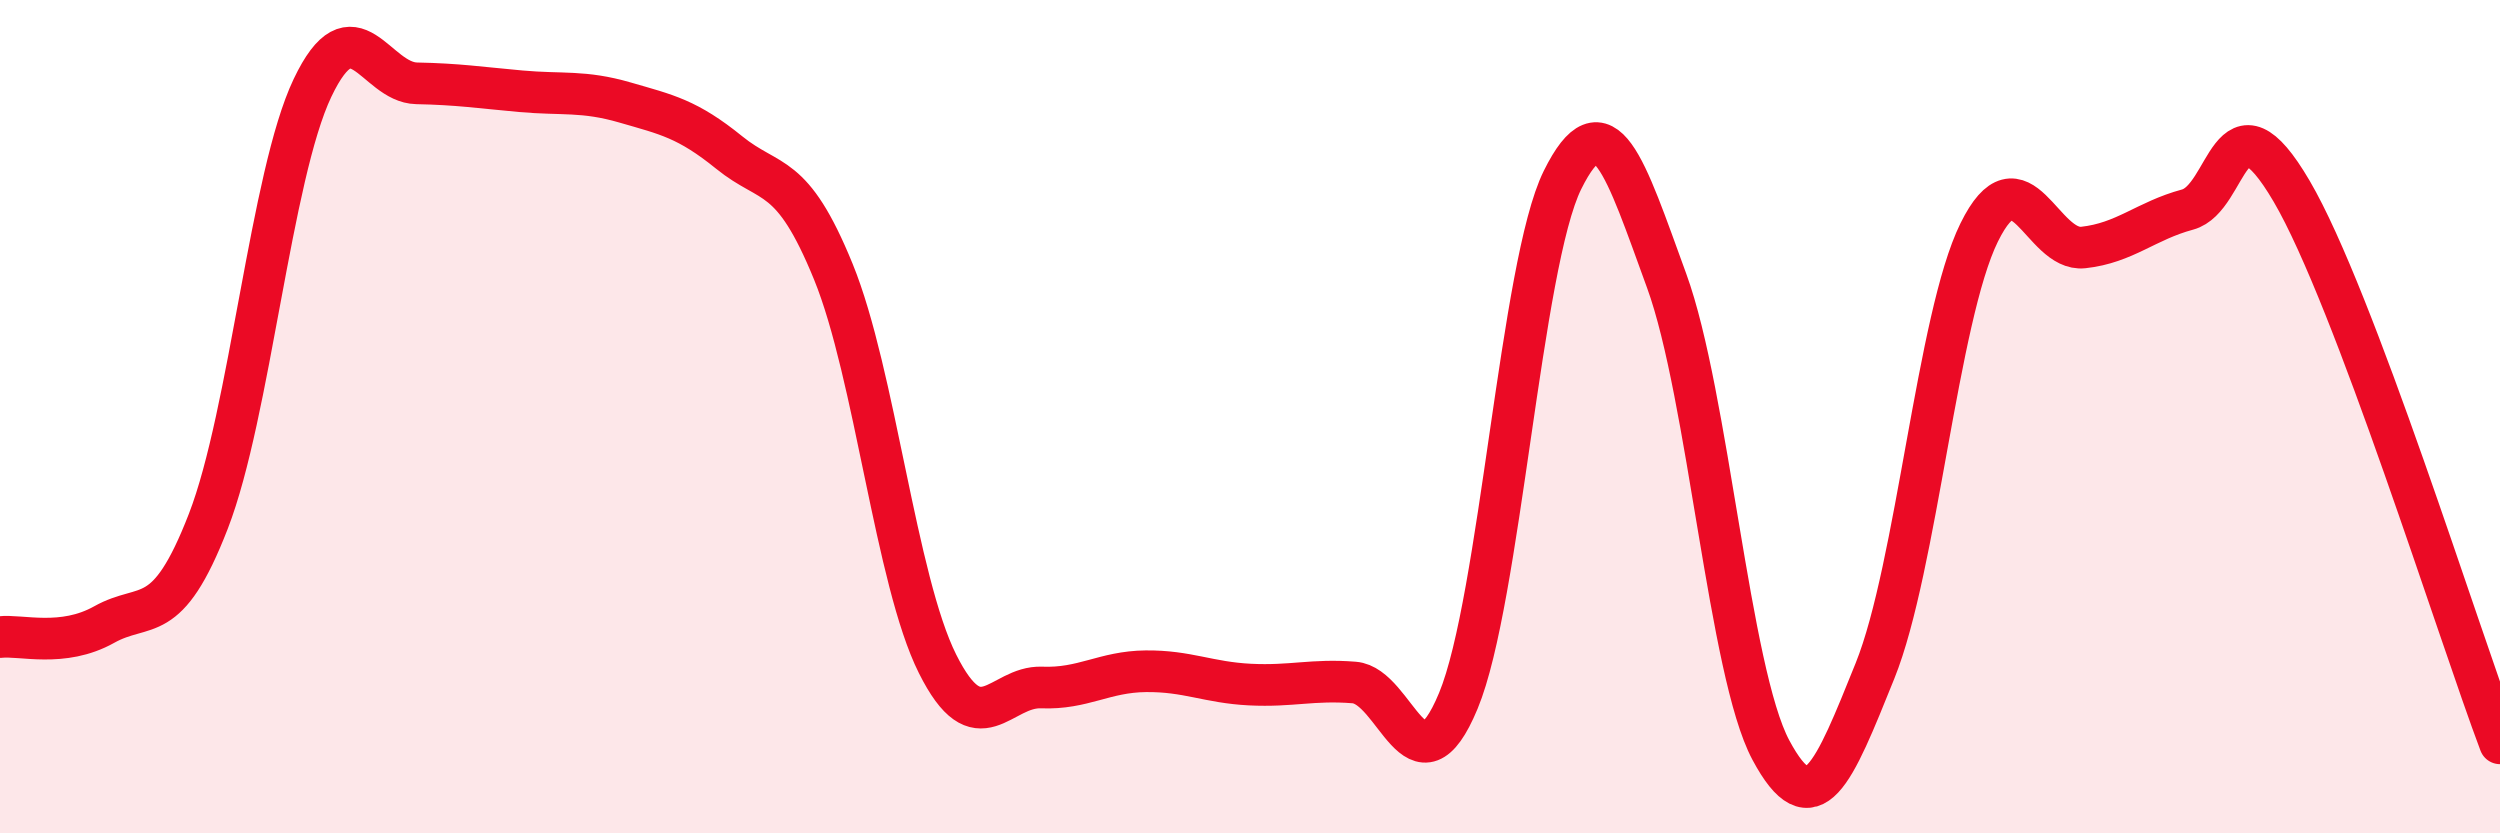 
    <svg width="60" height="20" viewBox="0 0 60 20" xmlns="http://www.w3.org/2000/svg">
      <path
        d="M 0,15.29 C 0.5,15.23 1.5,15.55 2.5,14.99 C 3.5,14.43 4,15.09 5,12.51 C 6,9.93 6.5,4.21 7.5,2.11 C 8.5,0.01 9,1.98 10,2 C 11,2.02 11.5,2.1 12.5,2.19 C 13.5,2.28 14,2.17 15,2.46 C 16,2.75 16.5,2.85 17.5,3.66 C 18.5,4.47 19,4.07 20,6.52 C 21,8.97 21.5,13.93 22.5,15.93 C 23.5,17.93 24,16.46 25,16.5 C 26,16.54 26.5,16.12 27.5,16.11 C 28.5,16.1 29,16.38 30,16.43 C 31,16.48 31.5,16.3 32.5,16.38 C 33.5,16.46 34,19.23 35,16.82 C 36,14.41 36.5,6.34 37.5,4.32 C 38.5,2.3 39,4 40,6.74 C 41,9.48 41.5,16.13 42.5,18 C 43.5,19.87 44,18.58 45,16.1 C 46,13.62 46.5,7.61 47.5,5.58 C 48.5,3.55 49,6.05 50,5.94 C 51,5.83 51.5,5.3 52.5,5.03 C 53.5,4.76 53.5,2.03 55,4.59 C 56.5,7.15 59,15.19 60,17.84L60 20L0 20Z"
        fill="#EB0A25"
        opacity="0.1"
        stroke-linecap="round"
        stroke-linejoin="round"
      />
      <path
        d="M 0,15.29 C 0.5,15.23 1.5,15.55 2.5,14.99 C 3.5,14.43 4,15.09 5,12.51 C 6,9.93 6.5,4.21 7.5,2.11 C 8.5,0.01 9,1.98 10,2 C 11,2.02 11.5,2.1 12.5,2.19 C 13.5,2.28 14,2.17 15,2.46 C 16,2.75 16.5,2.85 17.5,3.66 C 18.5,4.47 19,4.07 20,6.52 C 21,8.97 21.5,13.93 22.5,15.93 C 23.5,17.93 24,16.46 25,16.5 C 26,16.54 26.5,16.12 27.5,16.11 C 28.5,16.1 29,16.38 30,16.43 C 31,16.48 31.5,16.3 32.5,16.38 C 33.5,16.46 34,19.23 35,16.82 C 36,14.41 36.5,6.34 37.5,4.32 C 38.5,2.3 39,4 40,6.74 C 41,9.48 41.5,16.13 42.5,18 C 43.5,19.87 44,18.58 45,16.1 C 46,13.62 46.5,7.61 47.5,5.58 C 48.5,3.55 49,6.05 50,5.94 C 51,5.83 51.5,5.3 52.5,5.03 C 53.5,4.76 53.5,2.03 55,4.59 C 56.5,7.15 59,15.19 60,17.84"
        stroke="#EB0A25"
        stroke-width="1"
        fill="none"
        stroke-linecap="round"
        stroke-linejoin="round"
      />
    </svg>
  